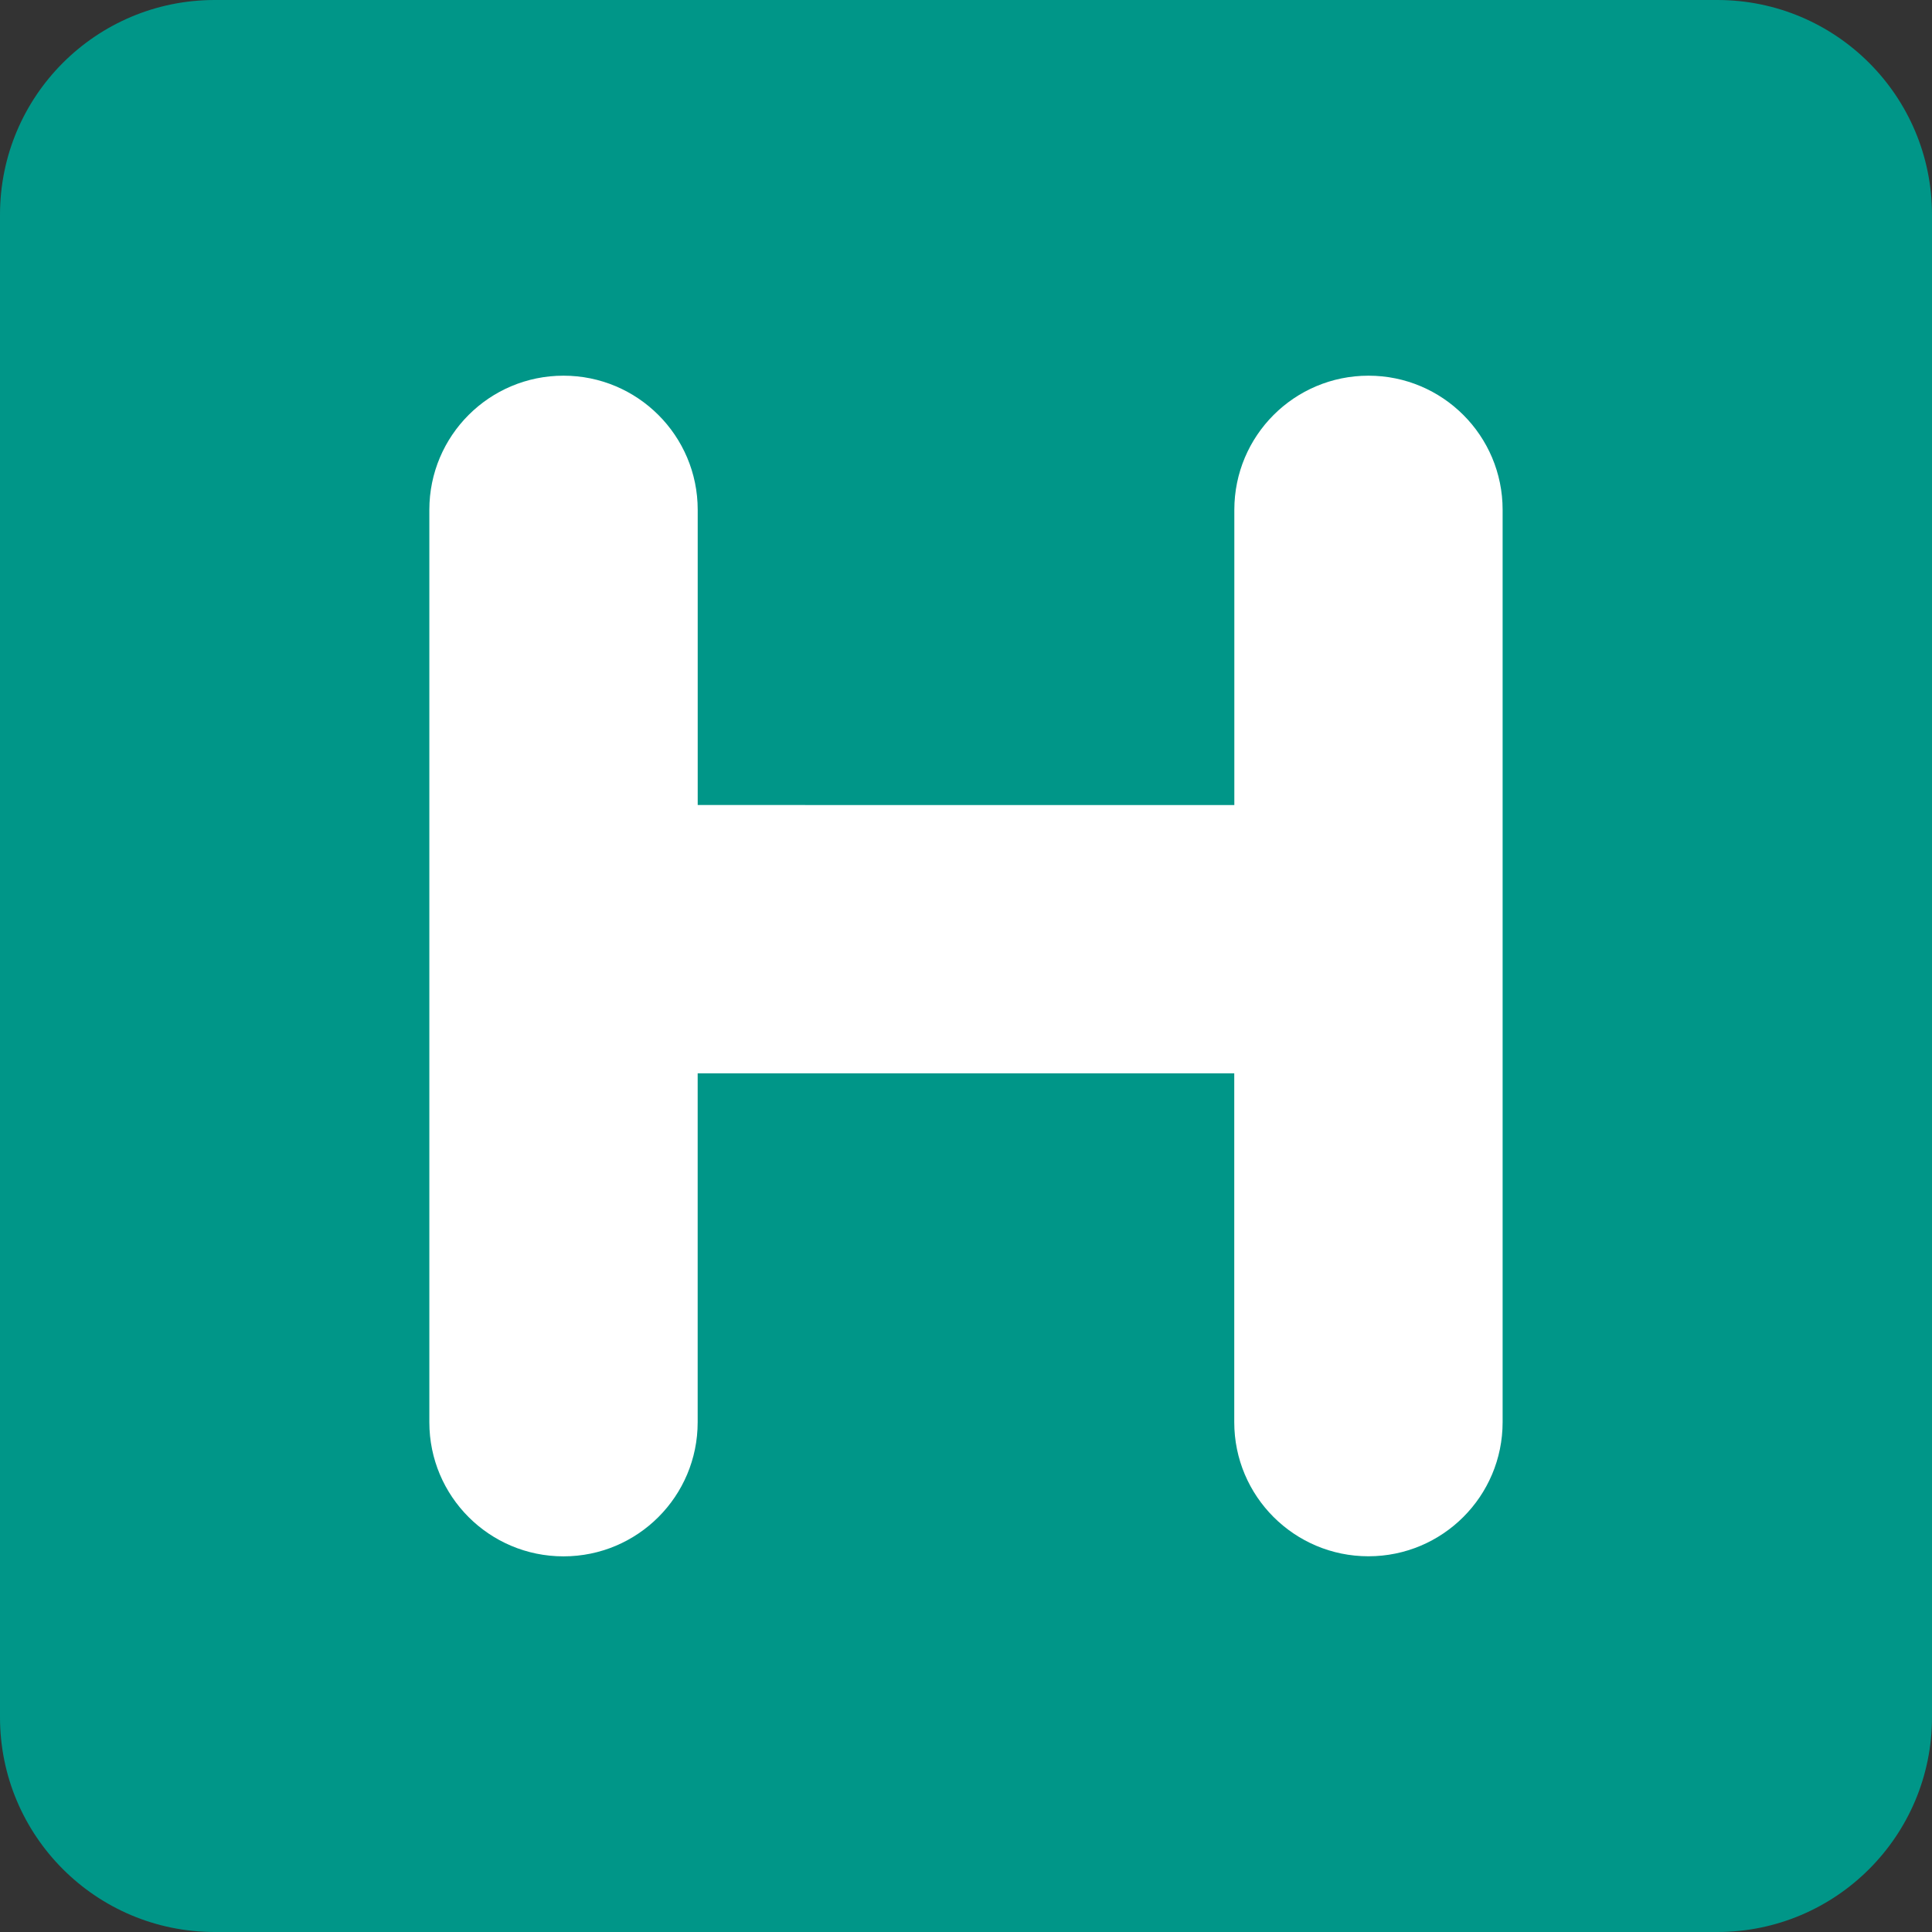 <svg xmlns="http://www.w3.org/2000/svg" viewBox="0 0 512 512" enable-background="new 0 0 512 512" width="200px" height="200px"><rect x="0" y="0" width="512" height="512" fill="#333333" stroke="none"/><path fill="#009688" d="M512 455.1c0 31.43-25.47 56.9-56.9 56.9H56.9C25.46 512 0 486.53 0 455.1V56.9C0 25.46 25.47 0 56.9 0h398.2C486.54 0 512 25.47 512 56.9v398.2z"/><path fill="#fff" d="M362.67 99.56c-19.65 0-35.56 15.9-35.56 35.55v78.23H184.9V135.1c0-19.63-15.93-35.54-35.57-35.54s-35.55 15.9-35.55 35.55v241.8c0 19.63 15.9 35.54 35.55 35.54s35.56-15.9 35.56-35.55v-92.46h142.2v92.45c0 19.63 15.92 35.54 35.56 35.54s35.56-15.9 35.56-35.55V135.1c0-19.63-15.9-35.54-35.55-35.54"/></svg>